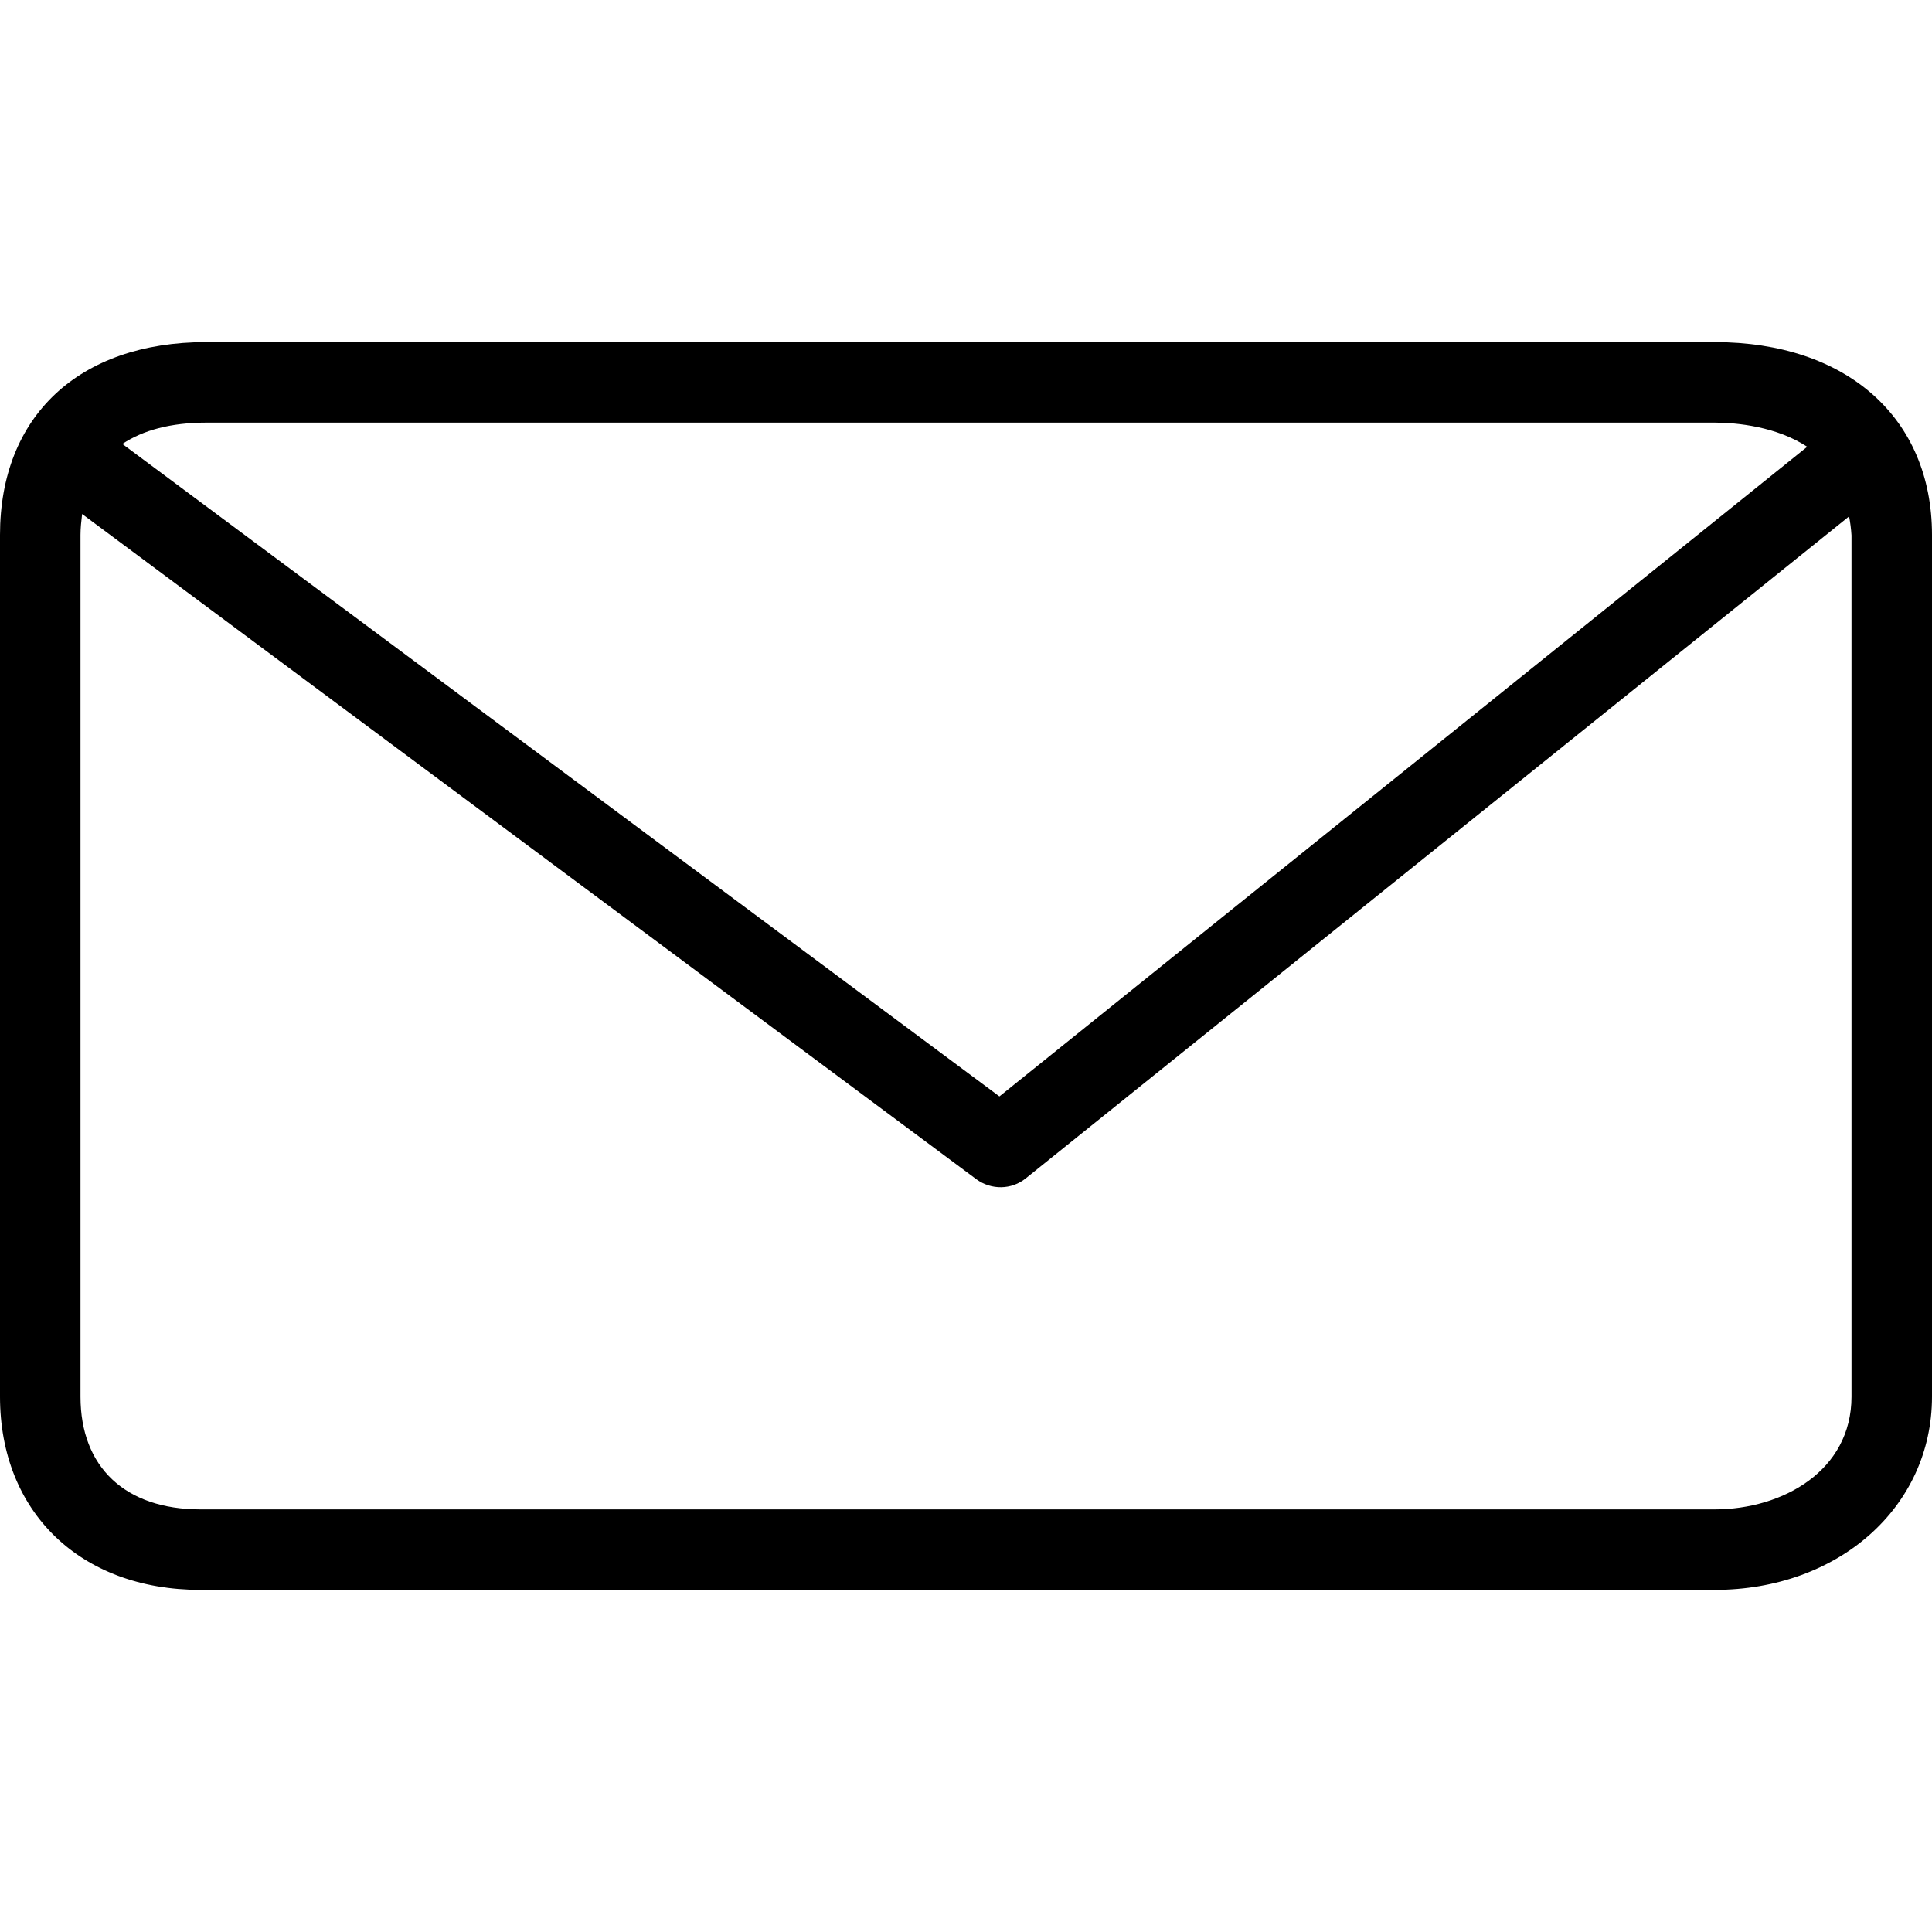 <?xml version="1.0" encoding="UTF-8"?> <svg xmlns="http://www.w3.org/2000/svg" xmlns:xlink="http://www.w3.org/1999/xlink" fill="#000000" height="800px" width="800px" version="1.1" id="Layer_1" viewBox="0 0 512 512" xml:space="preserve"> <g> <g> <path d="M454.4,90.667H54.613C20.907,90.667,0,110.293,0,141.76v228.373c0,30.613,21.333,51.2,53.12,51.2H454.4 c32.853,0,57.6-21.973,57.6-51.2V141.76C512,110.72,489.387,90.667,454.4,90.667z M54.72,112H454.4 c5.973,0,16.427,1.067,24.533,6.4l-214.08,172.16L32.427,117.653C37.867,114.027,45.227,112,54.72,112z M490.667,370.133 c0,19.627-18.24,29.867-36.267,29.867H53.12c-19.947,0-31.787-11.2-31.787-29.867V141.76c0-1.813,0.213-3.733,0.427-5.547 l237.013,176.32c3.947,2.88,9.28,2.773,13.013-0.213l218.24-175.467c0.32,1.6,0.533,3.307,0.64,5.013L490.667,370.133z"></path> </g> </g> </svg> 